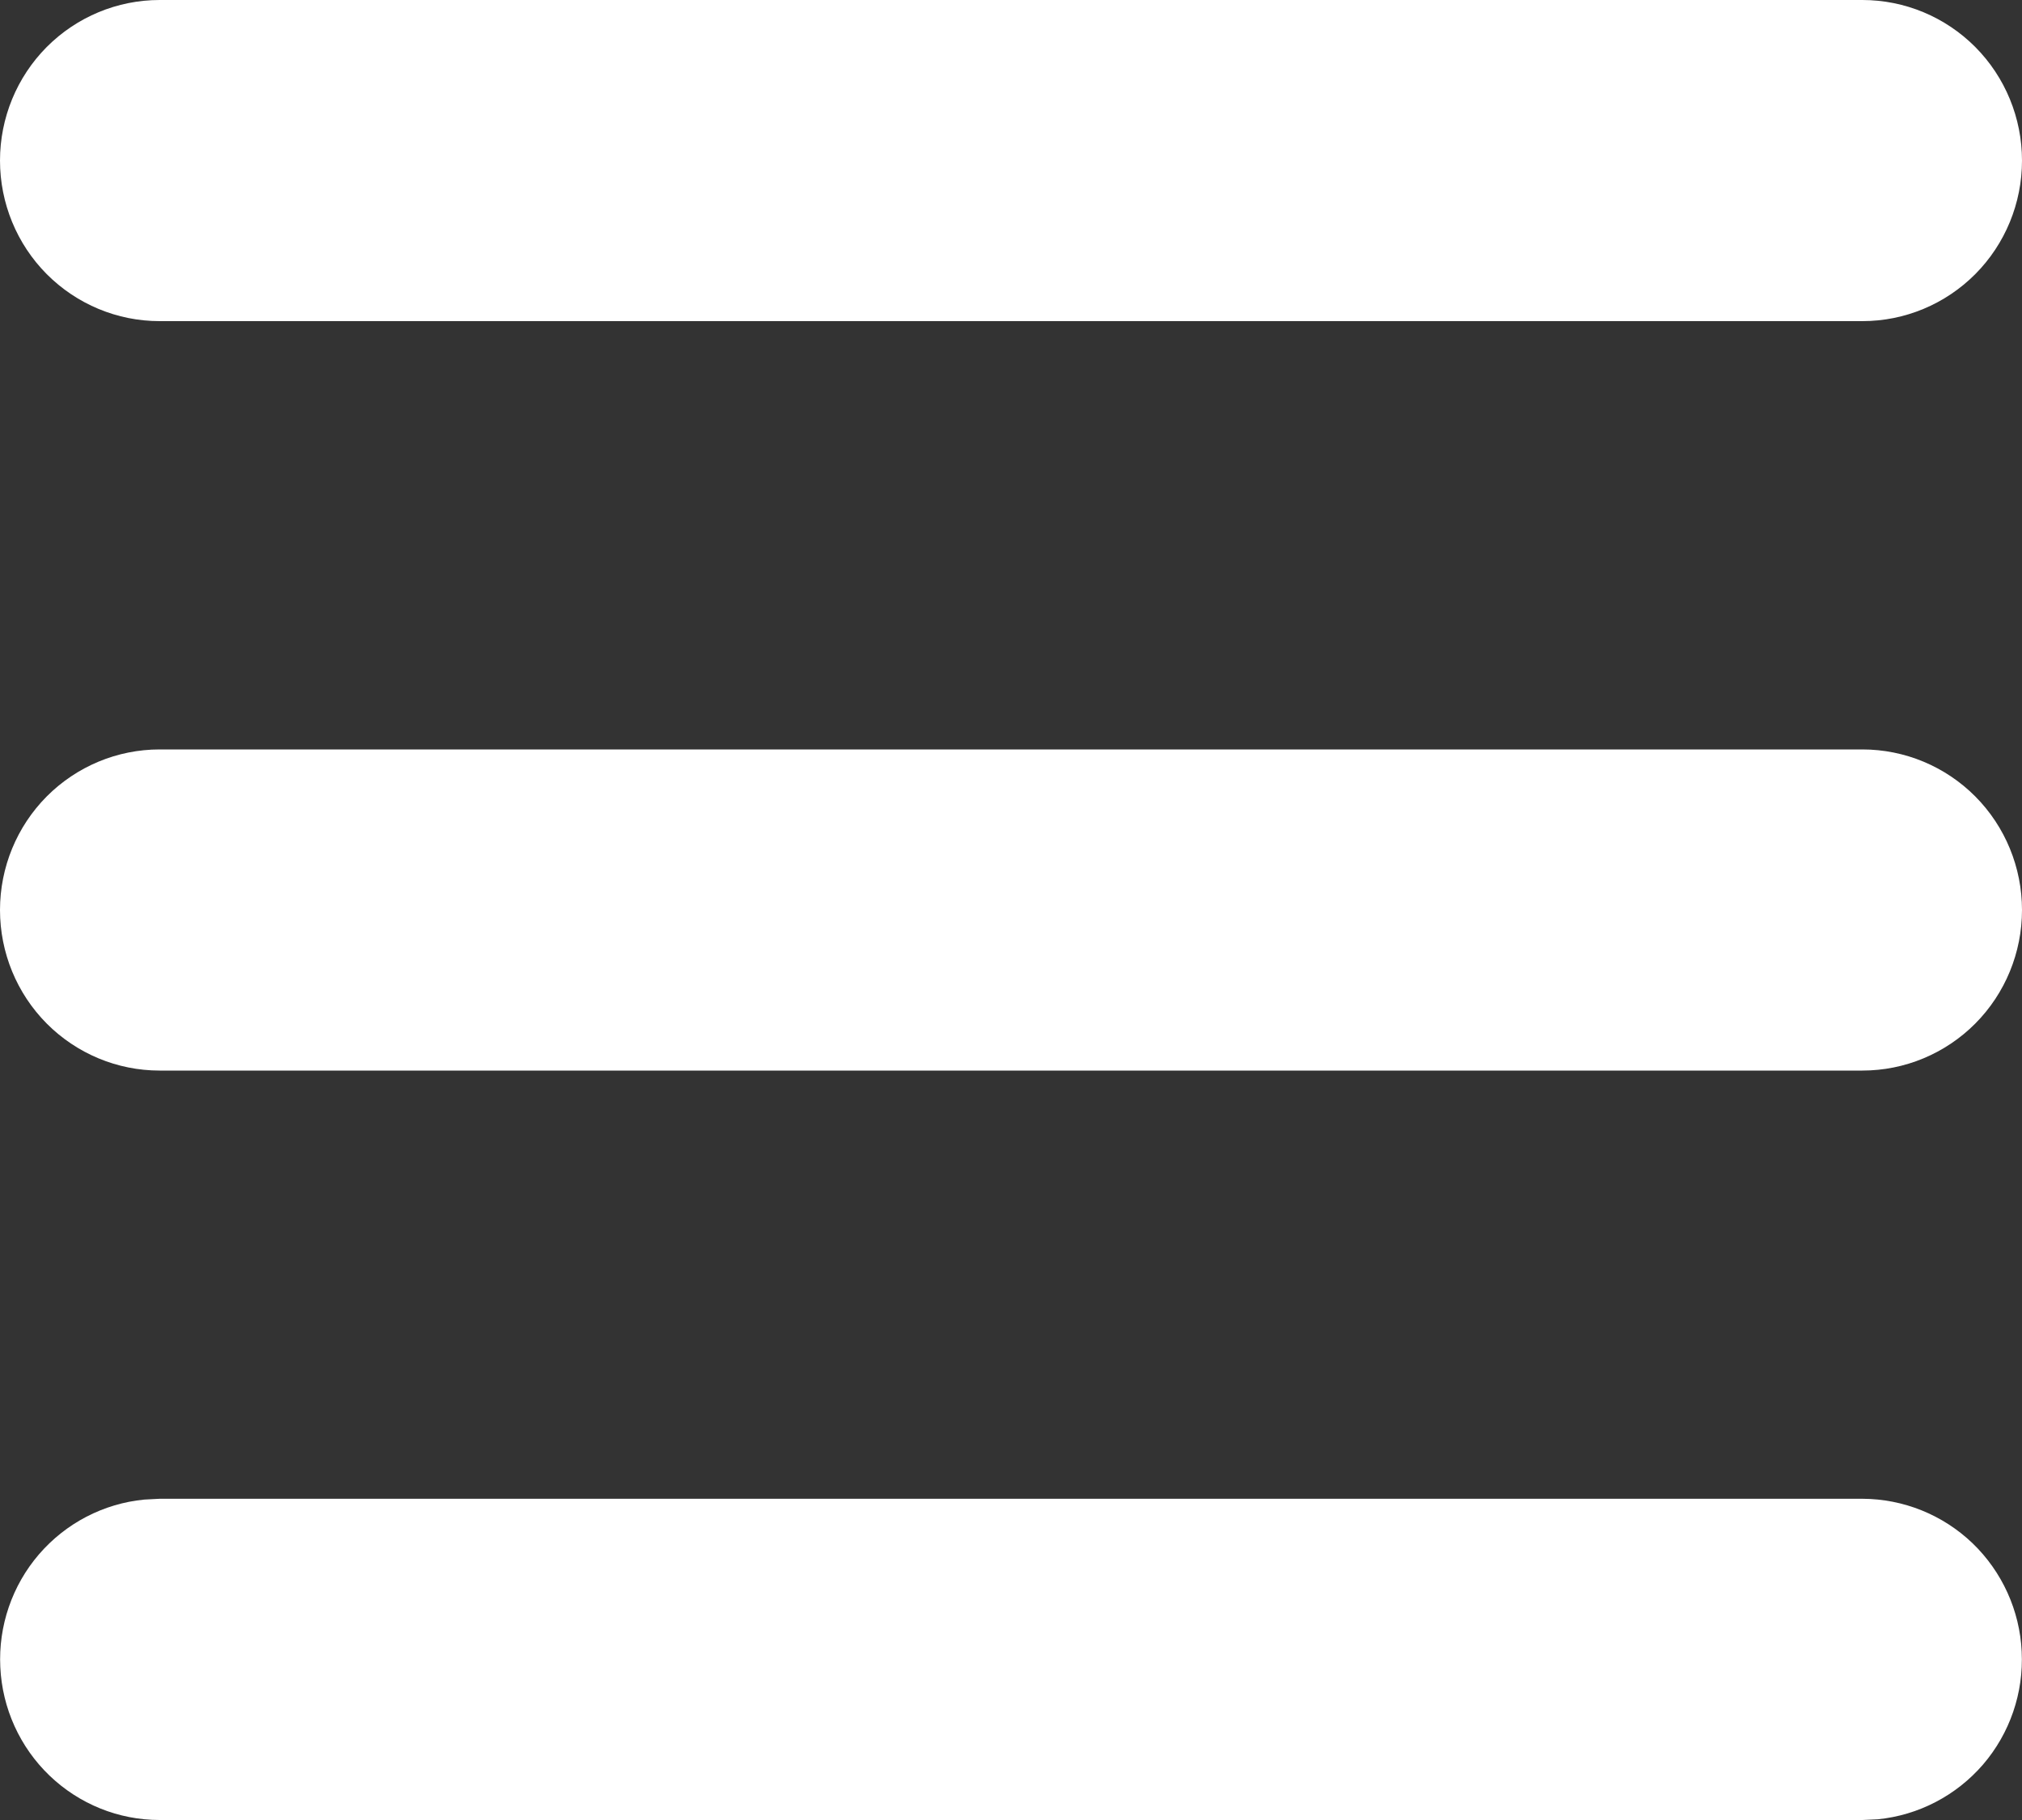 <svg width="20" height="18" viewBox="0 0 20 18" fill="none" xmlns="http://www.w3.org/2000/svg">
<rect x="0" y="0" width="20" height="18" fill="#333333" stroke="none"/>
<g id="Vector">
<path id="Vector_2" d="M18.421 14.823C18.826 14.824 19.216 14.981 19.51 15.262C19.803 15.544 19.978 15.928 19.997 16.335C20.017 16.743 19.88 17.142 19.615 17.451C19.349 17.759 18.976 17.953 18.573 17.993L18.421 18H1.579C1.173 18 0.784 17.843 0.49 17.561C0.197 17.28 0.022 16.895 0.003 16.488C-0.017 16.081 0.12 15.681 0.385 15.373C0.651 15.064 1.024 14.87 1.427 14.831L1.579 14.823H18.421ZM18.421 7.412C18.84 7.412 19.241 7.579 19.538 7.877C19.834 8.175 20 8.579 20 9C20 9.421 19.834 9.825 19.538 10.123C19.241 10.421 18.84 10.588 18.421 10.588H1.579C1.16 10.588 0.759 10.421 0.462 10.123C0.166 9.825 0 9.421 0 9C0 8.579 0.166 8.175 0.462 7.877C0.759 7.579 1.16 7.412 1.579 7.412H18.421ZM18.421 0C18.84 0 19.241 0.167 19.538 0.465C19.834 0.763 20 1.167 20 1.588C20 2.009 19.834 2.413 19.538 2.711C19.241 3.009 18.84 3.176 18.421 3.176H1.579C1.16 3.176 0.759 3.009 0.462 2.711C0.166 2.413 0 2.009 0 1.588C0 1.167 0.166 0.763 0.462 0.465C0.759 0.167 1.16 0 1.579 0H18.421Z" fill="white"/>
</g>
</svg>
